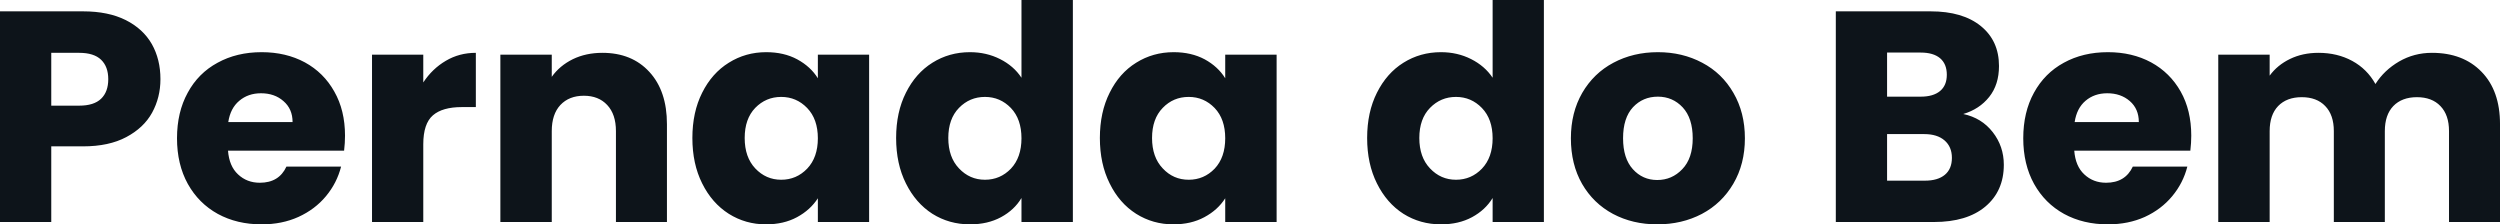<svg fill="#0d141a" viewBox="0 0 191.659 17.204" height="100%" width="100%" xmlns="http://www.w3.org/2000/svg"><path preserveAspectRatio="none" d="M12.30 6.07Q12.30 7.47 11.66 8.64Q11.02 9.80 9.68 10.51Q8.35 11.22 6.37 11.22L6.37 11.22L3.93 11.22L3.93 17.02L0 17.02L0 0.87L6.37 0.87Q8.30 0.87 9.64 1.54Q10.97 2.21 11.64 3.38Q12.30 4.55 12.30 6.07L12.30 6.07ZM6.07 8.10Q7.20 8.10 7.75 7.57Q8.30 7.04 8.30 6.07L8.30 6.07Q8.30 5.11 7.75 4.58Q7.20 4.05 6.07 4.05L6.07 4.05L3.93 4.05L3.93 8.10L6.07 8.10ZM26.45 10.40Q26.45 10.95 26.38 11.55L26.38 11.55L17.48 11.55Q17.57 12.74 18.25 13.37Q18.93 14.01 19.92 14.01L19.92 14.01Q21.39 14.01 21.96 12.77L21.96 12.77L26.15 12.77Q25.83 14.03 24.99 15.04Q24.15 16.05 22.88 16.63Q21.62 17.20 20.06 17.20L20.06 17.20Q18.17 17.20 16.70 16.40Q15.23 15.59 14.40 14.10Q13.57 12.60 13.57 10.60L13.57 10.60Q13.57 8.60 14.39 7.11Q15.20 5.61 16.68 4.81Q18.15 4.00 20.06 4.00L20.06 4.00Q21.92 4.00 23.37 4.78Q24.82 5.57 25.63 7.02Q26.45 8.46 26.45 10.40L26.45 10.40ZM17.50 9.36L22.43 9.36Q22.43 8.35 21.73 7.75Q21.05 7.15 20.01 7.15L20.01 7.15Q19.02 7.15 18.34 7.73Q17.66 8.30 17.50 9.36L17.50 9.36ZM32.45 6.32Q33.14 5.27 34.18 4.66Q35.21 4.05 36.48 4.05L36.48 4.05L36.48 8.21L35.40 8.21Q33.92 8.21 33.19 8.84Q32.45 9.48 32.45 11.06L32.45 11.06L32.45 17.02L28.52 17.02L28.52 4.19L32.45 4.19L32.45 6.32ZM46.18 4.05Q48.44 4.05 49.78 5.51Q51.13 6.97 51.13 9.52L51.13 9.52L51.13 17.02L47.22 17.02L47.22 10.05Q47.22 8.76 46.55 8.05Q45.89 7.34 44.76 7.34L44.76 7.34Q43.63 7.34 42.96 8.05Q42.30 8.76 42.30 10.05L42.30 10.05L42.30 17.02L38.36 17.02L38.36 4.19L42.30 4.19L42.30 5.89Q42.90 5.04 43.91 4.54Q44.92 4.05 46.18 4.05L46.18 4.05ZM53.08 10.58Q53.08 8.60 53.83 7.11Q54.58 5.61 55.87 4.81Q57.16 4.00 58.74 4.00L58.74 4.00Q60.10 4.00 61.12 4.55Q62.15 5.11 62.70 6.00L62.70 6.00L62.70 4.19L66.63 4.19L66.63 17.02L62.70 17.02L62.70 15.20Q62.12 16.10 61.10 16.65Q60.08 17.20 58.72 17.20L58.72 17.20Q57.16 17.20 55.87 16.39Q54.58 15.57 53.83 14.06Q53.08 12.56 53.08 10.58L53.08 10.58ZM62.70 10.60Q62.70 9.13 61.88 8.28Q61.06 7.43 59.89 7.43L59.89 7.43Q58.72 7.43 57.90 8.27Q57.09 9.11 57.09 10.58L57.09 10.58Q57.09 12.05 57.90 12.91Q58.72 13.78 59.89 13.78L59.89 13.78Q61.06 13.78 61.88 12.93Q62.70 12.07 62.70 10.60L62.70 10.60ZM68.70 10.58Q68.70 8.60 69.45 7.11Q70.20 5.61 71.48 4.81Q72.77 4.00 74.36 4.00L74.36 4.00Q75.62 4.00 76.67 4.53Q77.72 5.06 78.31 5.96L78.31 5.96L78.31 0L82.25 0L82.25 17.02L78.31 17.02L78.31 15.18Q77.76 16.10 76.74 16.65Q75.72 17.20 74.36 17.20L74.36 17.20Q72.77 17.20 71.48 16.39Q70.20 15.57 69.45 14.06Q68.70 12.56 68.70 10.58L68.70 10.58ZM78.31 10.60Q78.31 9.13 77.50 8.28Q76.68 7.43 75.51 7.43L75.51 7.43Q74.34 7.43 73.52 8.27Q72.70 9.11 72.70 10.58L72.70 10.58Q72.70 12.05 73.52 12.91Q74.34 13.78 75.51 13.78L75.51 13.78Q76.68 13.78 77.50 12.93Q78.31 12.07 78.31 10.60L78.31 10.60ZM84.32 10.58Q84.32 8.60 85.07 7.11Q85.81 5.61 87.10 4.81Q88.39 4.00 89.98 4.00L89.98 4.00Q91.33 4.00 92.36 4.55Q93.38 5.11 93.93 6.00L93.93 6.00L93.93 4.19L97.87 4.19L97.87 17.02L93.93 17.02L93.93 15.20Q93.36 16.10 92.33 16.65Q91.31 17.20 89.95 17.20L89.95 17.20Q88.39 17.20 87.10 16.39Q85.81 15.57 85.07 14.06Q84.32 12.56 84.32 10.58L84.32 10.58ZM93.93 10.60Q93.93 9.13 93.12 8.28Q92.30 7.43 91.13 7.43L91.13 7.43Q89.95 7.43 89.14 8.27Q88.32 9.11 88.32 10.58L88.32 10.58Q88.32 12.05 89.14 12.91Q89.95 13.78 91.13 13.78L91.13 13.78Q92.30 13.78 93.12 12.93Q93.93 12.07 93.93 10.60L93.93 10.60ZM104.81 10.58Q104.81 8.60 105.56 7.11Q106.31 5.61 107.59 4.81Q108.88 4.00 110.47 4.00L110.47 4.00Q111.73 4.00 112.78 4.53Q113.83 5.06 114.43 5.96L114.43 5.96L114.43 0L118.36 0L118.36 17.02L114.43 17.02L114.43 15.18Q113.87 16.10 112.85 16.65Q111.83 17.20 110.47 17.20L110.47 17.20Q108.88 17.20 107.59 16.39Q106.31 15.57 105.56 14.06Q104.81 12.56 104.81 10.58L104.81 10.58ZM114.43 10.60Q114.43 9.13 113.61 8.28Q112.79 7.43 111.62 7.43L111.62 7.43Q110.45 7.43 109.63 8.27Q108.81 9.11 108.81 10.58L108.81 10.58Q108.81 12.05 109.63 12.91Q110.45 13.78 111.62 13.78L111.62 13.78Q112.79 13.78 113.61 12.93Q114.43 12.07 114.43 10.60L114.43 10.60ZM127.05 17.20Q125.17 17.20 123.66 16.40Q122.15 15.59 121.29 14.10Q120.43 12.60 120.43 10.60L120.43 10.60Q120.43 8.63 121.30 7.12Q122.18 5.61 123.69 4.81Q125.21 4.00 127.10 4.00L127.10 4.00Q128.98 4.00 130.50 4.81Q132.02 5.61 132.89 7.12Q133.77 8.63 133.77 10.60L133.77 10.60Q133.77 12.58 132.88 14.09Q132.00 15.59 130.47 16.40Q128.94 17.20 127.05 17.20L127.05 17.20ZM127.05 13.80Q128.18 13.80 128.97 12.97Q129.77 12.14 129.77 10.60L129.77 10.60Q129.77 9.06 129.00 8.23Q128.23 7.41 127.10 7.41L127.10 7.41Q125.95 7.41 125.19 8.22Q124.43 9.04 124.43 10.60L124.43 10.60Q124.43 12.14 125.18 12.97Q125.93 13.80 127.05 13.80L127.05 13.80ZM150.51 8.74Q151.92 9.04 152.77 10.13Q153.62 11.22 153.62 12.63L153.62 12.63Q153.62 14.65 152.20 15.84Q150.79 17.02 148.26 17.02L148.26 17.02L140.74 17.02L140.74 0.87L148.01 0.87Q150.47 0.87 151.86 2.00Q153.25 3.13 153.25 5.06L153.25 5.06Q153.25 6.49 152.50 7.43Q151.75 8.37 150.51 8.74L150.51 8.74ZM144.67 4.03L144.67 7.41L147.25 7.41Q148.21 7.41 148.73 6.98Q149.25 6.55 149.25 5.73L149.25 5.73Q149.25 4.90 148.73 4.46Q148.21 4.03 147.25 4.03L147.25 4.03L144.67 4.03ZM147.57 13.85Q148.56 13.85 149.10 13.40Q149.64 12.95 149.64 12.10L149.64 12.10Q149.64 11.25 149.07 10.76Q148.51 10.28 147.52 10.28L147.52 10.28L144.67 10.28L144.67 13.85L147.57 13.85ZM167.99 10.40Q167.99 10.95 167.92 11.55L167.92 11.55L159.02 11.55Q159.11 12.74 159.79 13.37Q160.47 14.01 161.46 14.01L161.46 14.01Q162.93 14.01 163.51 12.77L163.51 12.77L167.69 12.77Q167.37 14.03 166.53 15.04Q165.69 16.05 164.43 16.63Q163.16 17.20 161.60 17.20L161.60 17.20Q159.71 17.20 158.24 16.40Q156.77 15.59 155.94 14.10Q155.11 12.60 155.11 10.60L155.11 10.60Q155.11 8.60 155.93 7.11Q156.75 5.61 158.22 4.81Q159.69 4.00 161.60 4.00L161.60 4.00Q163.46 4.00 164.91 4.78Q166.36 5.57 167.18 7.02Q167.99 8.46 167.99 10.40L167.99 10.40ZM159.05 9.36L163.97 9.36Q163.97 8.35 163.28 7.75Q162.59 7.15 161.55 7.15L161.55 7.15Q160.56 7.15 159.88 7.73Q159.21 8.30 159.05 9.36L159.05 9.36ZM186.44 4.05Q188.83 4.05 190.24 5.50Q191.66 6.95 191.66 9.52L191.66 9.52L191.66 17.02L187.75 17.02L187.75 10.05Q187.75 8.81 187.09 8.13Q186.44 7.45 185.29 7.45L185.29 7.45Q184.14 7.45 183.48 8.13Q182.83 8.81 182.83 10.05L182.83 10.05L182.83 17.02L178.92 17.02L178.92 10.05Q178.92 8.81 178.26 8.13Q177.61 7.45 176.46 7.45L176.46 7.45Q175.31 7.45 174.65 8.13Q174.00 8.81 174.00 10.05L174.00 10.05L174.00 17.02L170.06 17.02L170.06 4.19L174.00 4.19L174.00 5.80Q174.59 4.99 175.56 4.52Q176.53 4.05 177.74 4.05L177.74 4.05Q179.19 4.05 180.33 4.67Q181.47 5.29 182.11 6.44L182.11 6.44Q182.78 5.38 183.93 4.71Q185.08 4.05 186.44 4.05L186.44 4.05Z"></path></svg>